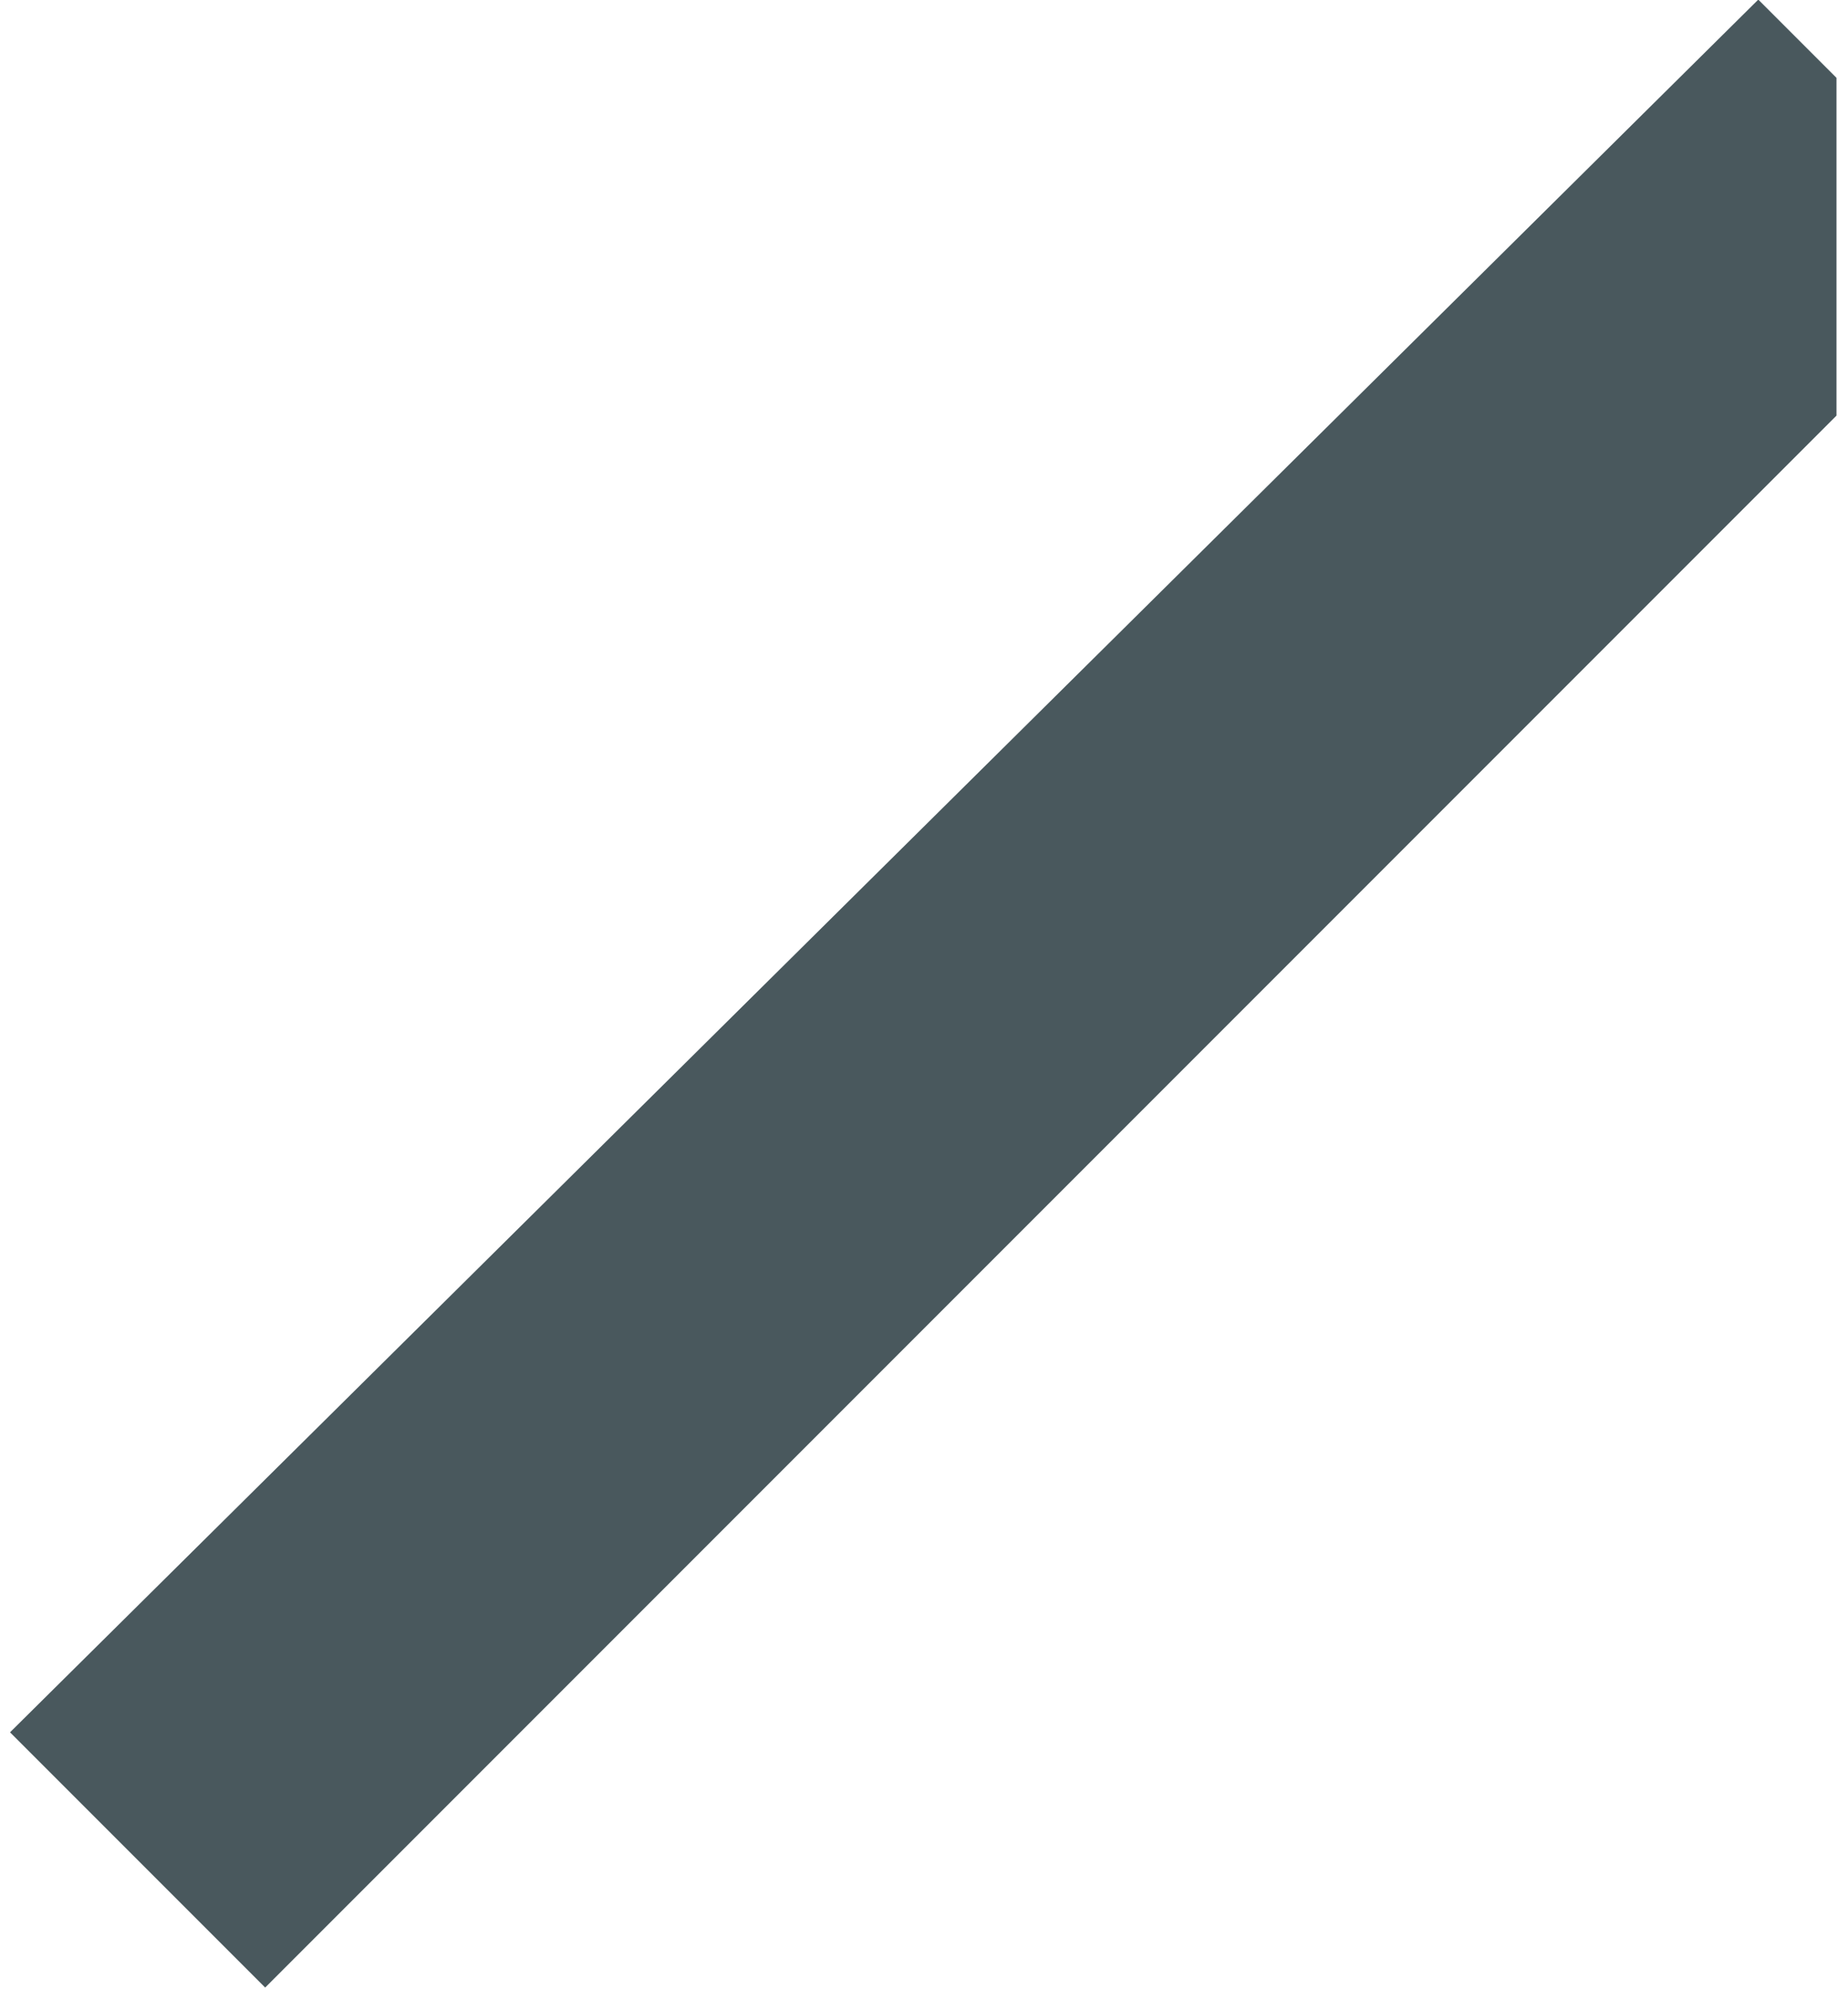 <?xml version="1.0" encoding="UTF-8" standalone="no"?>
<svg width="144px" height="155px" viewBox="0 0 144 155" version="1.1" xmlns="http://www.w3.org/2000/svg" xmlns:xlink="http://www.w3.org/1999/xlink">
    <!-- Generator: Sketch 3.6.1 (26313) - http://www.bohemiancoding.com/sketch -->
    <title>Path 7</title>
    <desc>Created with Sketch.</desc>
    <defs></defs>
    <g id="Page-1" stroke="none" stroke-width="1" fill="none" fill-rule="evenodd">
        <path d="M0.781,134.93 L20.663,154.811 L143.104,32.37 L143.104,6.064 L137.009,-0.03 L0.781,134.93 Z" id="Path-7" fill="#49585D"></path>
    </g>
</svg>